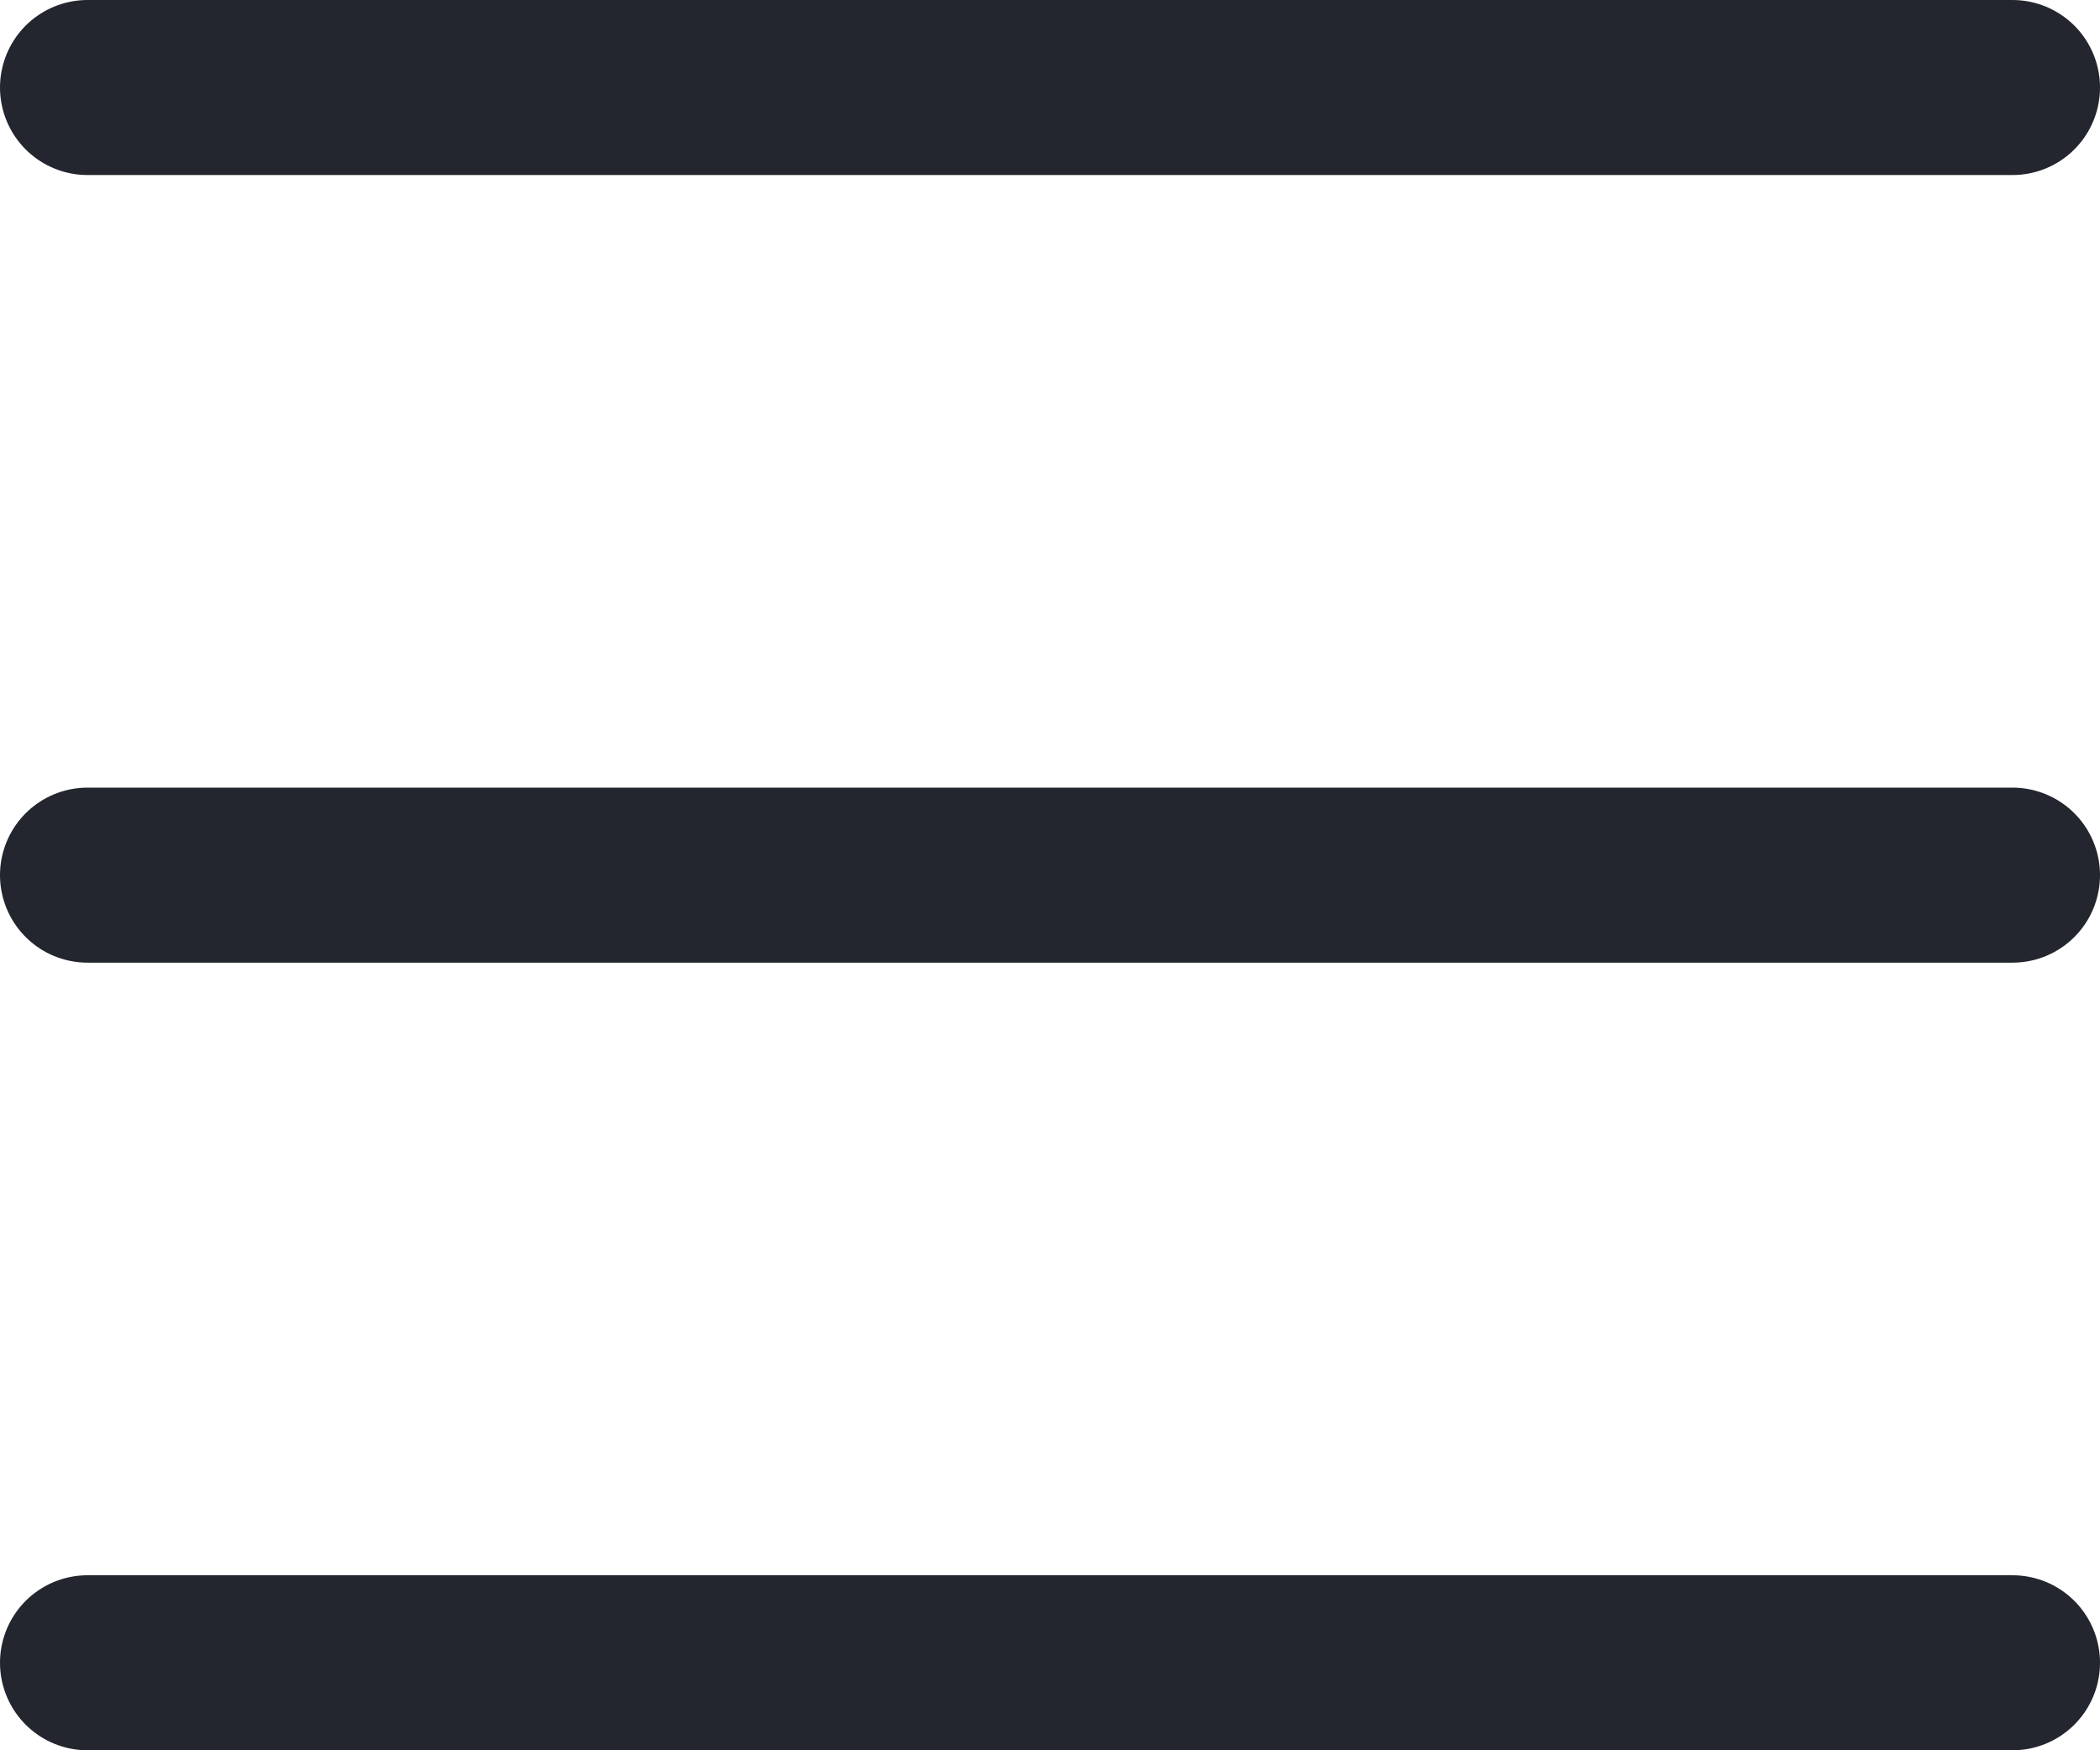 <svg fill="none" height="10" viewBox="0 0 12 10" width="12" xmlns="http://www.w3.org/2000/svg"><g stroke="#23262e" stroke-linecap="round" stroke-linejoin="round"><path d="m.5 9.5h11"/><path d="m.5.5h11"/><path d="m.5 5h11"/></g></svg>